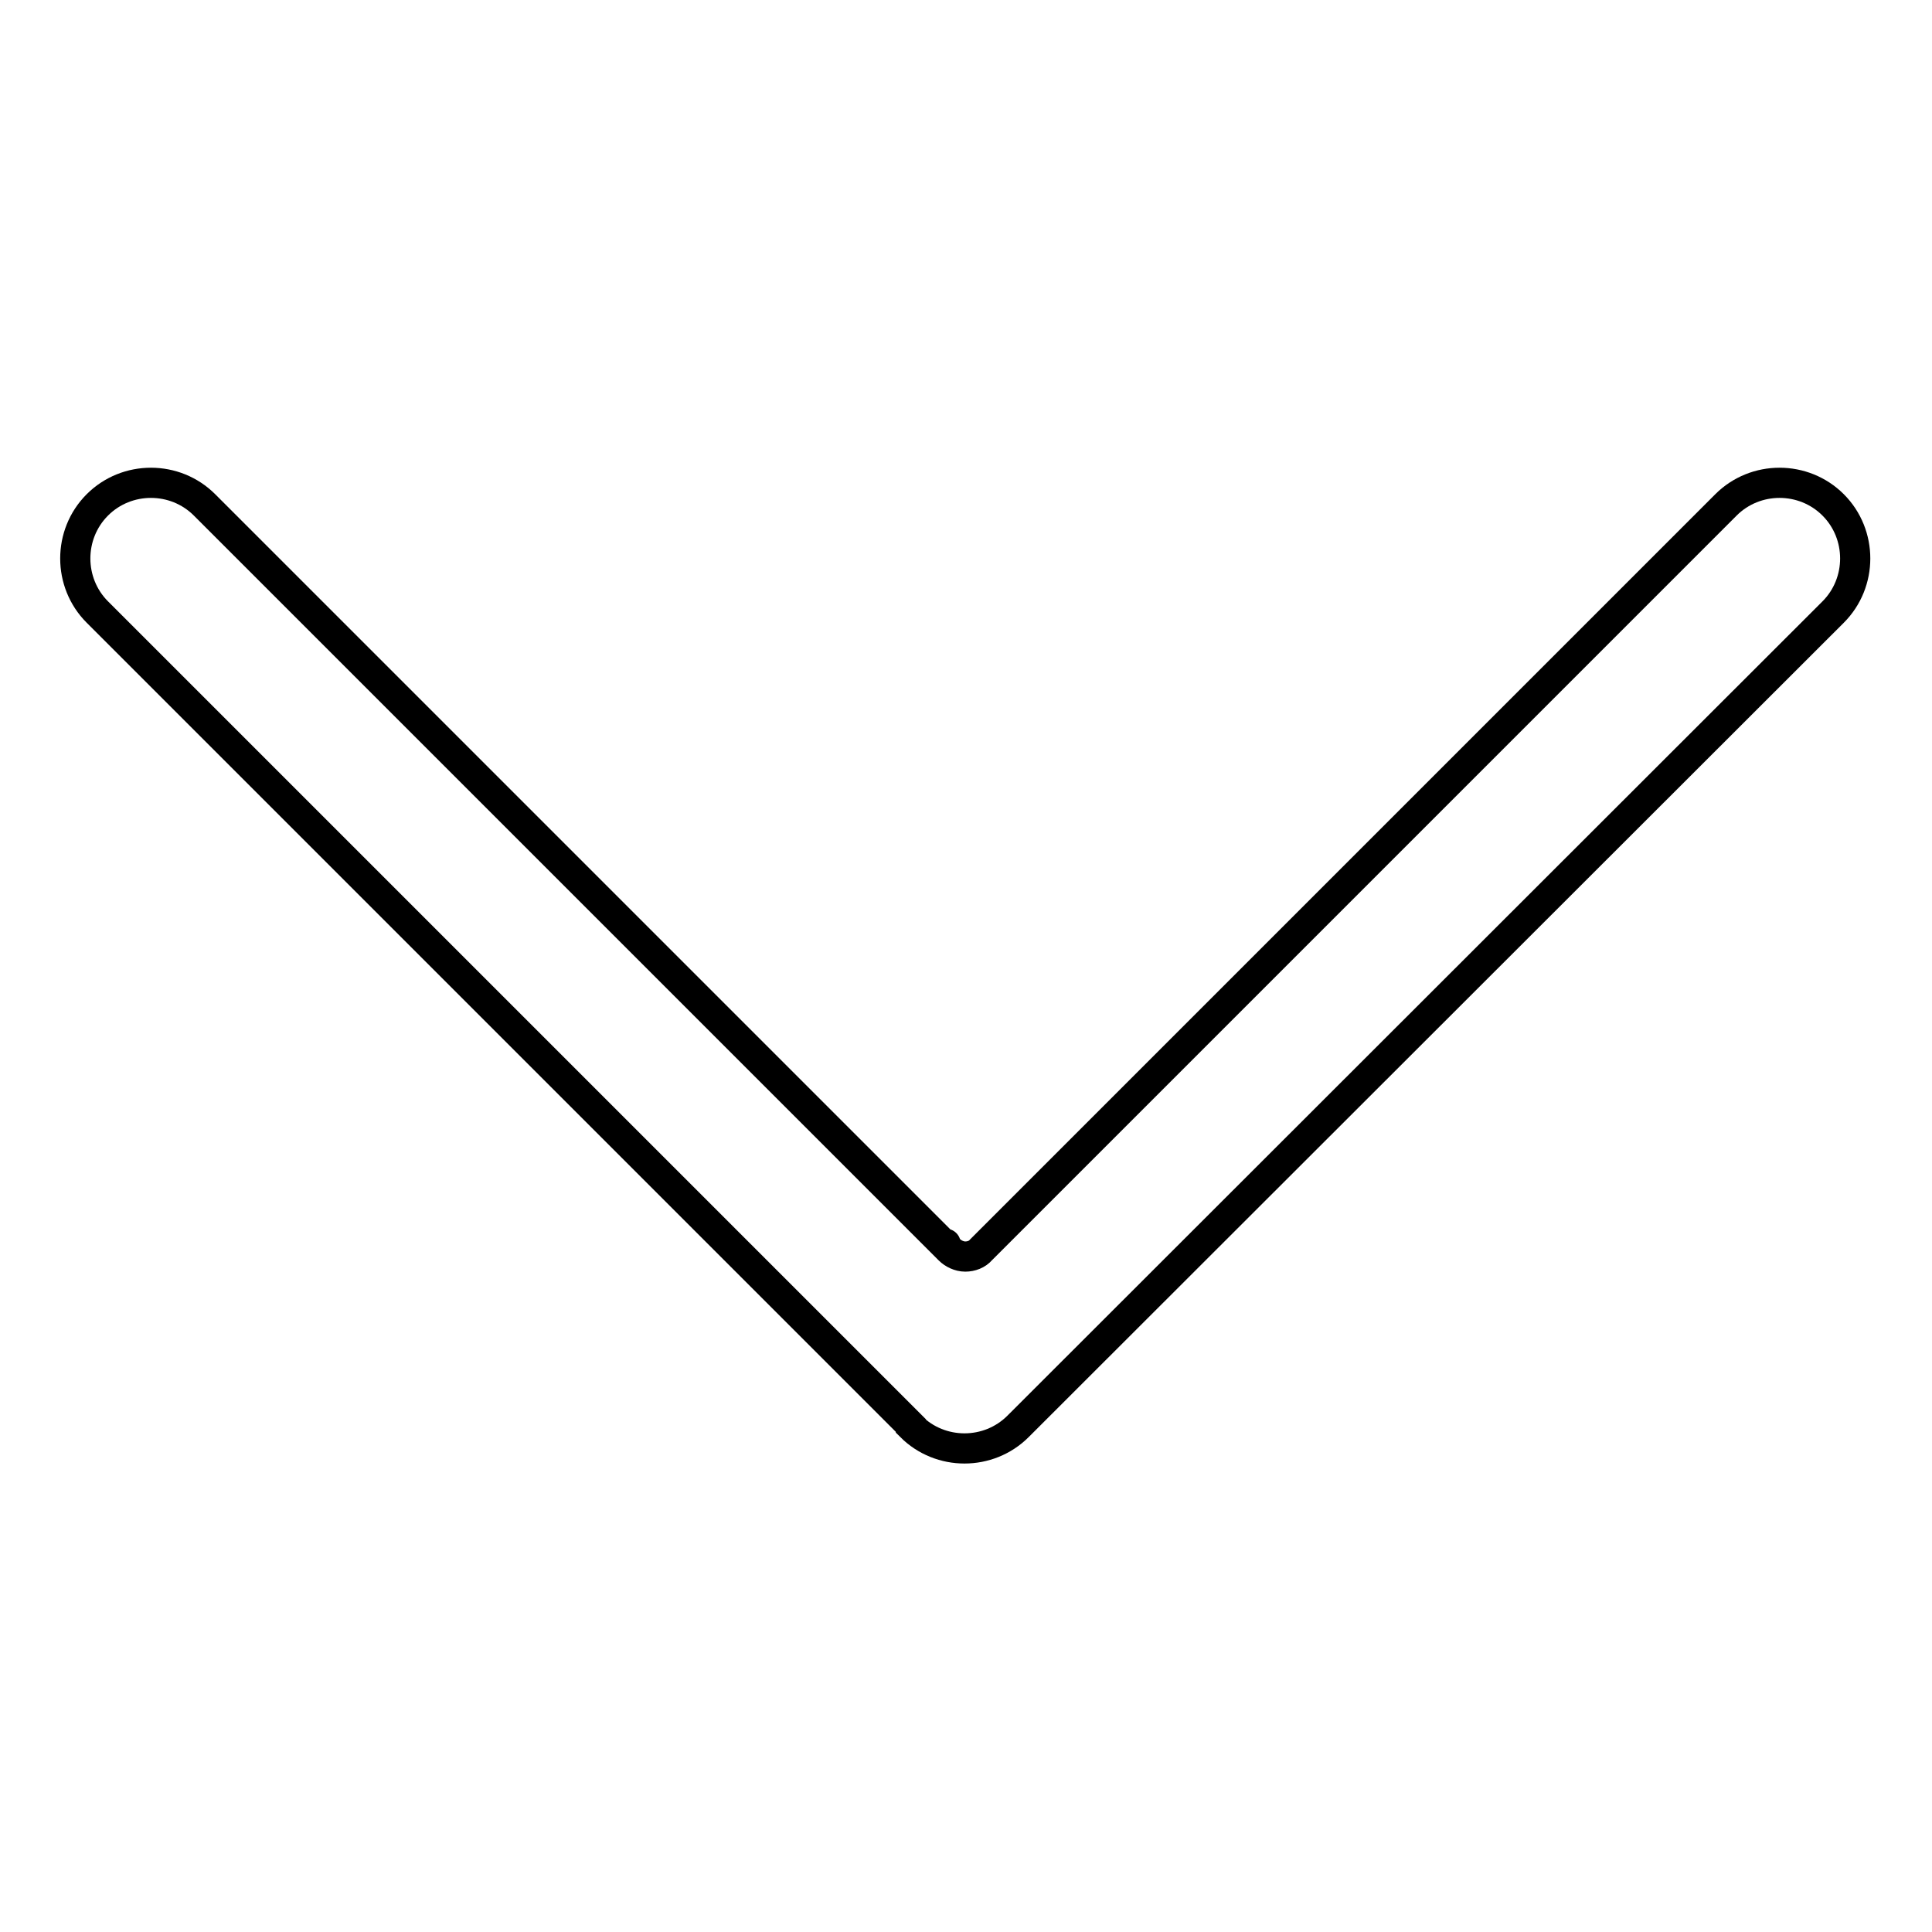 <?xml version="1.0" encoding="utf-8"?>
<!-- Svg Vector Icons : http://www.onlinewebfonts.com/icon -->
<!DOCTYPE svg PUBLIC "-//W3C//DTD SVG 1.1//EN" "http://www.w3.org/Graphics/SVG/1.1/DTD/svg11.dtd">
<svg version="1.1" xmlns="http://www.w3.org/2000/svg" xmlns:xlink="http://www.w3.org/1999/xlink" x="0px" y="0px" viewBox="0 0 256 256" enable-background="new 0 0 256 256" xml:space="preserve">
<g> <path stroke-width="4" fill-opacity="0" stroke="#000000"  d="M27.1,66.9l98.7,98.7c0.5,0.5,1.3,0.9,2.1,0.9s1.6-0.3,2.1-0.9l98.7-98.7c3.9-3.9,10.3-3.9,14.2,0 c3.9,3.9,3.9,10.3,0,14.2l-108,107.9c-3.9,3.9-10.3,3.9-14.2,0c0,0,0,0,0-0.1L12.9,81.1C9,77.2,9,70.8,12.9,66.9 C16.8,63,23.2,63,27.1,66.9z M125.1,164.3c0-0.1,0-0.1,0-0.1C125.1,164.2,125.1,164.2,125.1,164.3z M125.3,164.8 C125.3,164.7,125.3,164.7,125.3,164.8C125.3,164.7,125.3,164.7,125.3,164.8z M125,163.6L125,163.6z"/></g>
</svg>